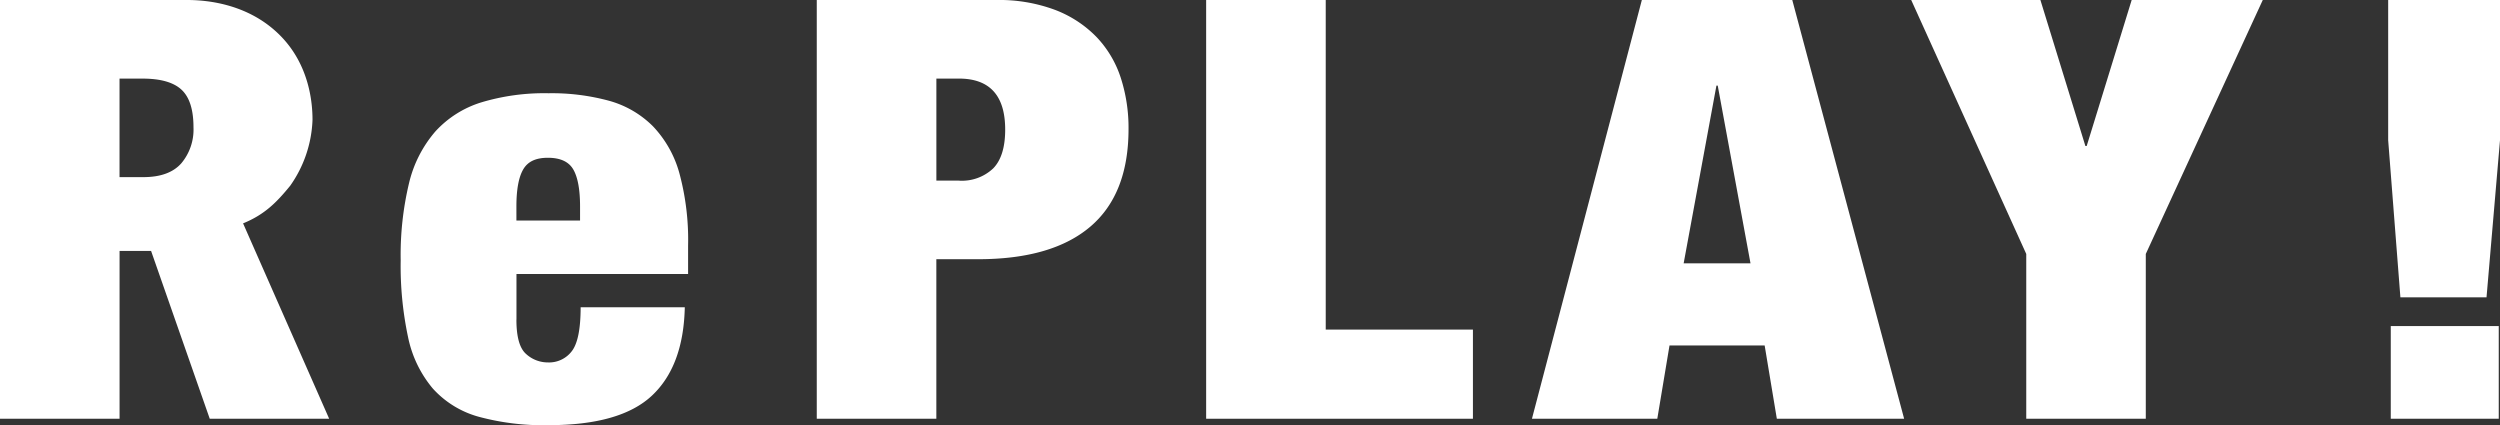 <svg xmlns="http://www.w3.org/2000/svg" width="412.425" height="70.14" viewBox="0 0 412.425 70.14">
  <rect x="0" y="0" width="412.425" height="70.14" fill="#333333" stroke="none"/>
  <g id="Group_314" data-name="Group 314" transform="translate(-413 -3603)" fill="#fff">
    <path id="Vector" d="M19.091,37.346q0,4.258,1.588,5.66a5.31,5.31,0,0,0,3.6,1.4,4.7,4.7,0,0,0,3.974-1.887q1.429-1.889,1.433-7.209H46.868q-.214,9.678-5.406,14.56T24.387,54.757a40.739,40.739,0,0,1-11.558-1.4A15.86,15.86,0,0,1,5.3,48.713,19.1,19.1,0,0,1,1.219,40.25,56.371,56.371,0,0,1,0,27.577,50.994,50.994,0,0,1,1.381,14.808,20.116,20.116,0,0,1,5.73,6.292,17.07,17.07,0,0,1,13.315,1.5,36.058,36.058,0,0,1,24.4,0,35.993,35.993,0,0,1,34.421,1.254,16.4,16.4,0,0,1,41.63,5.464a18.249,18.249,0,0,1,4.35,7.741,42.176,42.176,0,0,1,1.433,11.946v4.672H19.1v7.522Zm9.386-24.767q-1.118-1.934-4.188-1.934c-2.048,0-3.338.645-4.084,1.934s-1.115,3.324-1.115,6.1V21h10.5V18.676q0-4.16-1.115-6.1Z" transform="translate(479.102 3618.383)"/>
    <path id="Vector-2" data-name="Vector" d="M29.592,0a26.374,26.374,0,0,1,9.756,1.644,18.89,18.89,0,0,1,6.839,4.5,17.613,17.613,0,0,1,3.974,6.724,26.777,26.777,0,0,1,1.271,8.415q0,10.743-6.307,16.109t-18.507,5.37H19.726V69.08H0V0H29.586ZM23.447,29.8a7.5,7.5,0,0,0,5.672-2.034q1.964-2.031,1.964-6.387,0-8.418-7.636-8.415H19.732V29.794h3.714Z" transform="translate(547.742 3603)"/>
    <path id="Vector-3" data-name="Vector" d="M19.726,0V54.372H44.009V69.08H0V0Z" transform="translate(611.979 3603)"/>
    <path id="Vector-4" data-name="Vector" d="M42.946,0,61.4,69.08h-21L38.389,56.986H22.695L20.679,69.08H0L18.131,0ZM30.435,14.122,25.028,43.438H36.055L30.649,14.122Z" transform="translate(665.725 3603)"/>
    <path id="Vector-5" data-name="Vector" d="M0,0H21.314l7.422,24.087h.214L36.373,0H58l-19.3,41.894V69.08H18.98V41.894Z" transform="translate(728.291 3603)"/>
    <path id="Vector-6" data-name="Vector" d="M0,0H18.449V23.123L16.225,49.05H2.016L0,23.123ZM18.241,53.793V69.08H.428V53.793Z" transform="translate(806.977 3603)"/>
    <path id="Vector-7" data-name="Vector" d="M30.856,0C34.6,0,41.118.8,46.116,5.754s5.439,11.372,5.439,14.016a20.052,20.052,0,0,1-3.676,10.864c-2.223,2.726-4.207,4.761-7.779,6.215L54.3,69.074H34.6L24.925,41.4h-5.2V69.074H0V0H30.863ZM23.648,29.221q4.239,0,6.255-2.271A8.645,8.645,0,0,0,31.919,21q0-4.356-1.964-6.192t-6.418-1.839H19.719V29.221h3.922Z" transform="translate(413 3603)"/>
  </g>
</svg>
